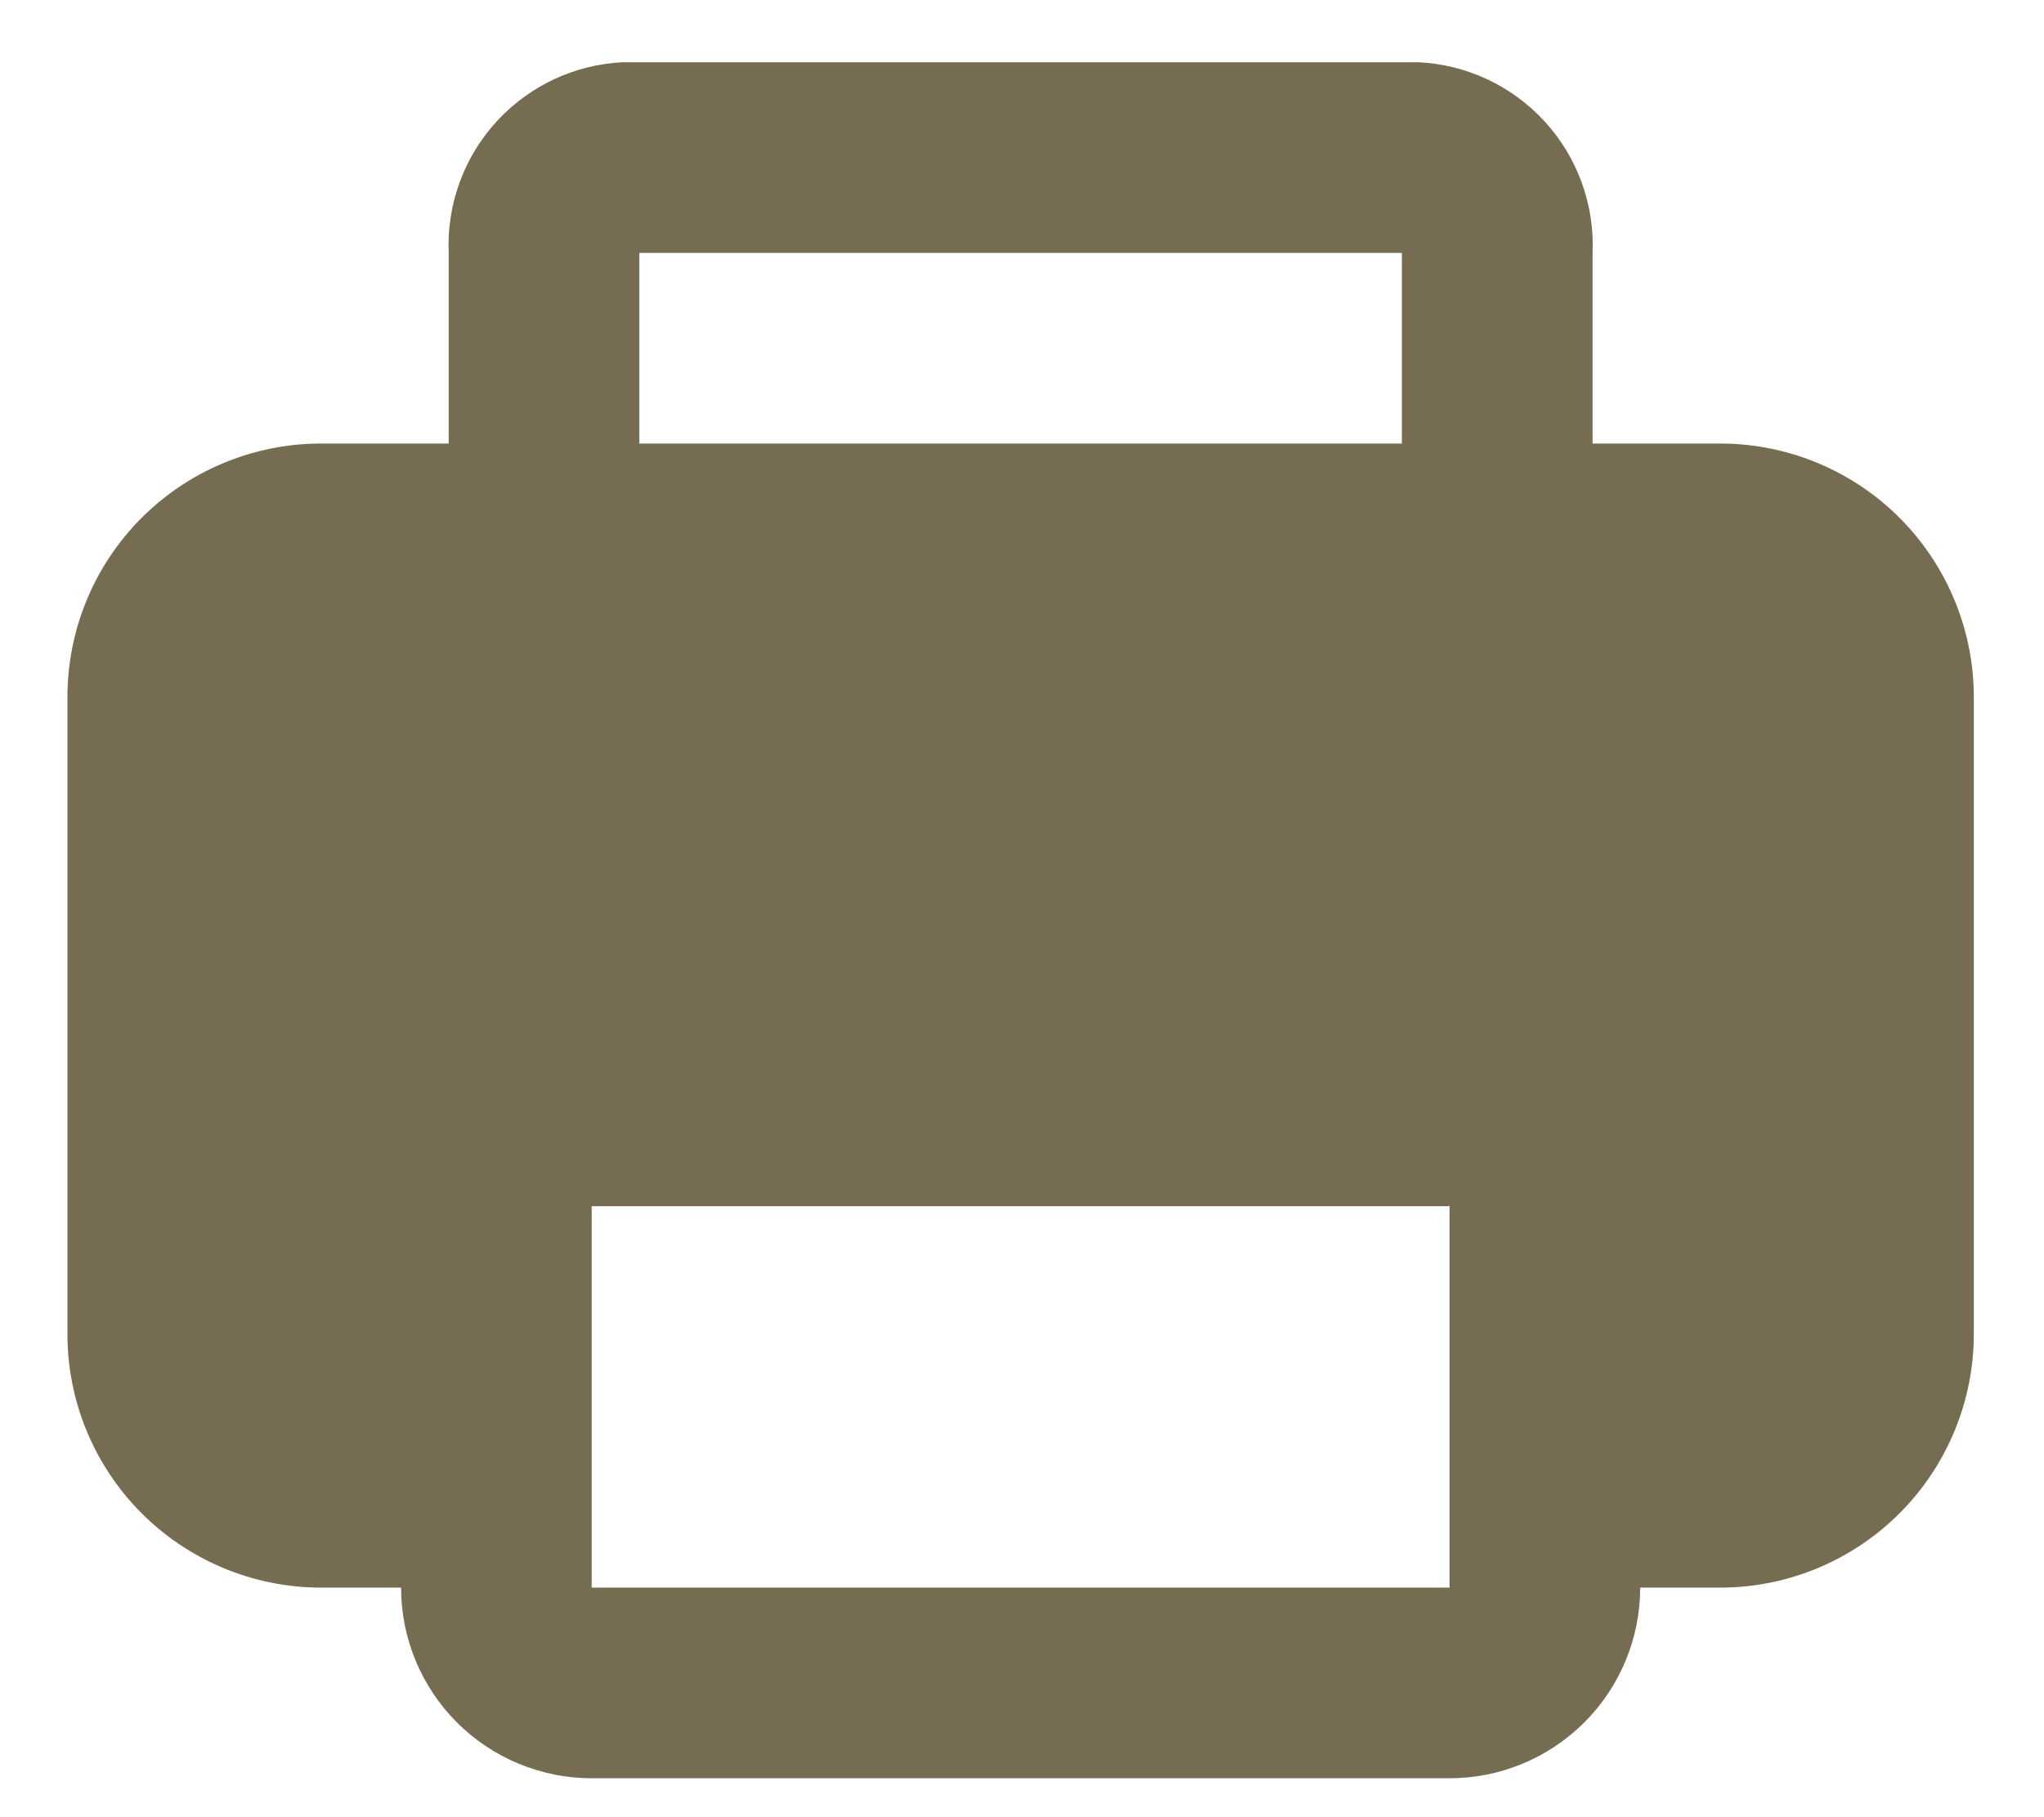 <svg width="27" height="24" viewBox="0 0 27 24" fill="none" xmlns="http://www.w3.org/2000/svg">
<path d="M22.749 5.858H21.037V3.34C21.064 2.701 20.837 2.077 20.405 1.605C19.973 1.133 19.372 0.851 18.732 0.822H8.231C7.592 0.851 6.991 1.133 6.559 1.605C6.127 2.077 5.9 2.701 5.927 3.34V5.858H4.215C3.329 5.865 2.481 6.222 1.858 6.852C1.235 7.482 0.887 8.334 0.891 9.22V17.606C0.887 18.492 1.235 19.343 1.858 19.973C2.481 20.603 3.329 20.961 4.215 20.968H5.298C5.298 21.635 5.563 22.276 6.035 22.748C6.507 23.22 7.148 23.486 7.816 23.486H19.148C19.816 23.486 20.456 23.22 20.928 22.748C21.401 22.276 21.666 21.635 21.666 20.968H22.749C23.635 20.961 24.482 20.603 25.105 19.973C25.728 19.343 26.076 18.492 26.073 17.606V9.22C26.076 8.334 25.728 7.482 25.105 6.852C24.482 6.222 23.635 5.865 22.749 5.858ZM8.445 3.34H18.518V5.858H8.445V3.34ZM7.816 20.968V15.931H19.148V20.968H7.816Z" fill="#766C51"/>
</svg>
